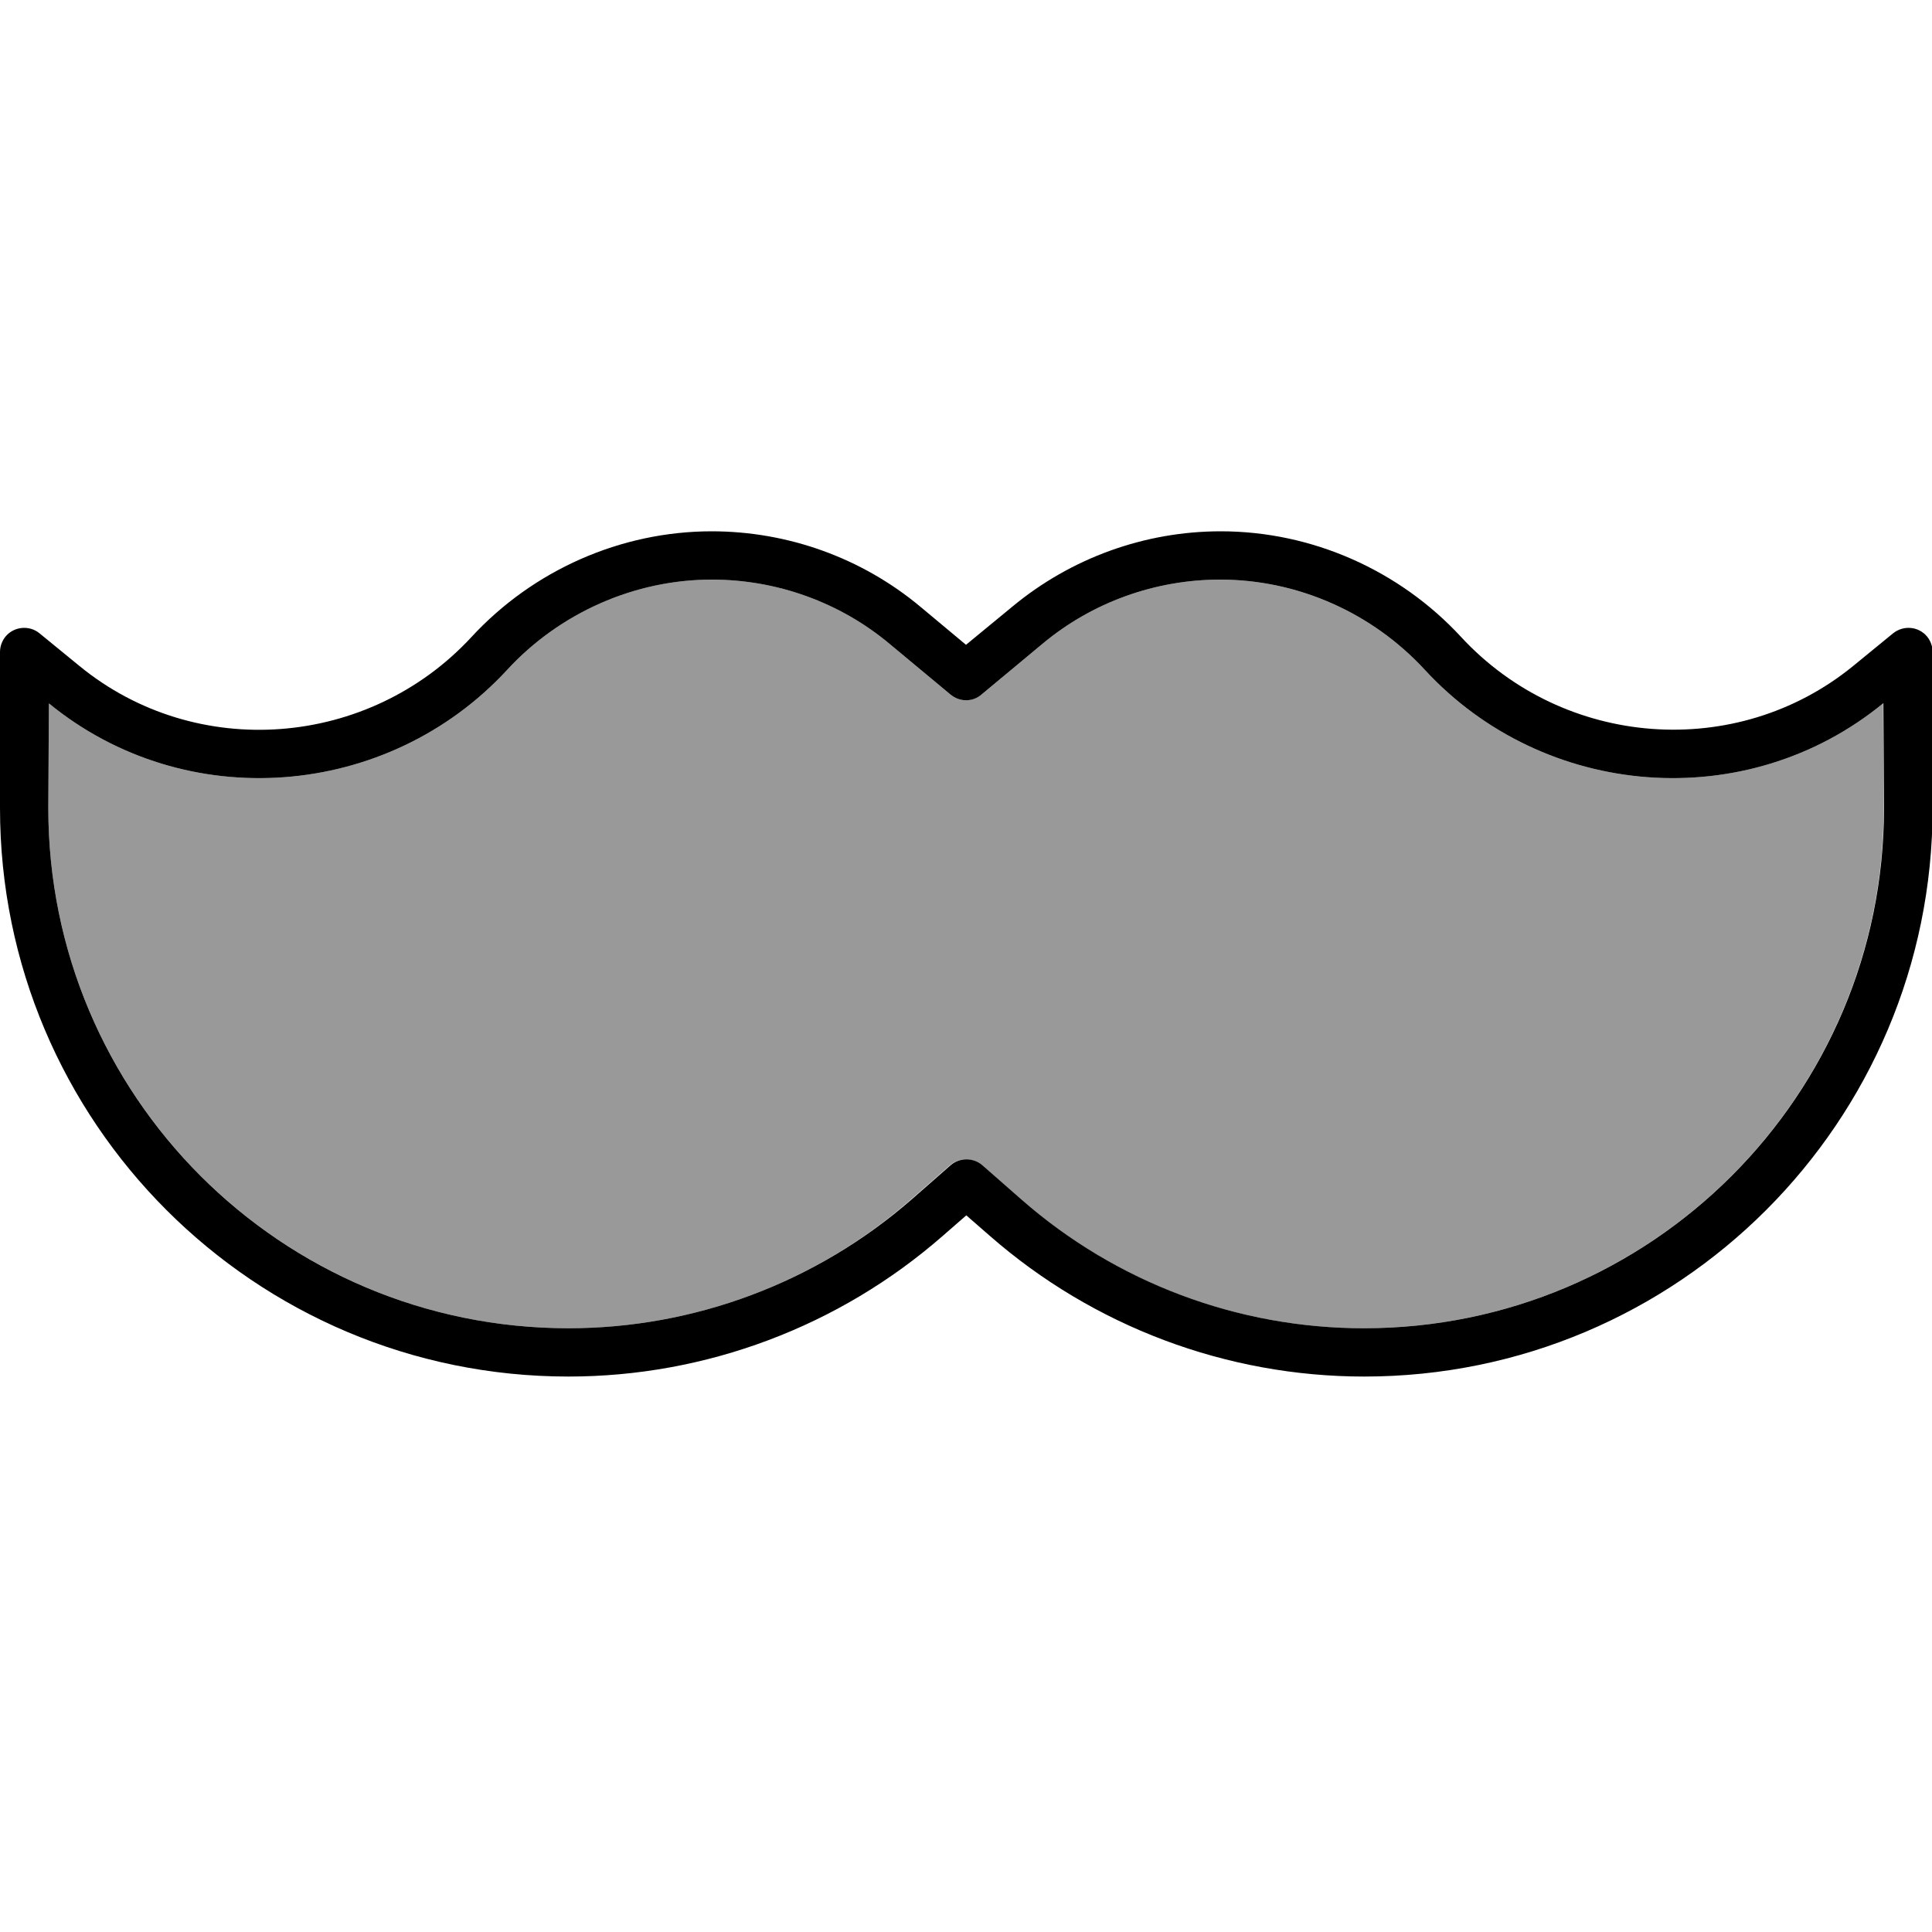 <svg xmlns="http://www.w3.org/2000/svg" viewBox="0 0 640 640"><!--! Font Awesome Pro 7.1.0 by @fontawesome - https://fontawesome.com License - https://fontawesome.com/license (Commercial License) Copyright 2025 Fonticons, Inc. --><path opacity=".4" fill="currentColor" d="M16.2 233L16 267.7C16 362.8 93.1 440 188.3 440C230 440 270.3 424.9 301.7 397.4L314.7 386C317.7 383.4 322.2 383.4 325.2 386L338.2 397.4C369.7 424.9 410 440 451.7 440C546.9 440 624 362.9 624 267.7L623.8 233C578.5 270.1 511.6 264.8 472 221.9C454.6 203 429.8 192 404.2 192C382.7 192 361.8 199.5 345.3 213.3L325.1 230.1C322.1 232.6 317.8 232.6 314.9 230.1L294.7 213.3C278.2 199.5 257.3 192 235.8 192C210.1 192 185.4 203 168 221.9C128.4 264.8 61.5 270.1 16.2 233z"/><path fill="currentColor" d="M235.8 176C205.6 176 176.6 188.9 156.2 211C122.2 247.8 65 252.3 26.3 220.6L13.1 209.8C9.7 207 4.6 207.5 1.8 210.9C.6 212.4 0 214.2 0 216L0 267.7C0 371.7 84.3 456 188.3 456C233.9 456 278 439.4 312.3 409.4L320.1 402.6L327.9 409.4C362.2 439.4 406.3 456 451.9 456C555.9 456 640.2 371.7 640.2 267.7L640.2 216C640.2 214.2 639.6 212.4 638.4 210.9C635.6 207.5 630.6 207 627.1 209.8L613.9 220.6C575.2 252.2 518 247.8 484 211C463.6 188.9 434.6 176 404.4 176C379.1 176 354.7 184.9 335.3 201L320 213.6L304.9 201C285.5 184.8 261 176 235.7 176zM623.9 233L624.1 267.7C624.1 362.8 547 440 451.8 440C410.1 440 369.8 424.9 338.4 397.4L325.4 386C322.4 383.4 317.9 383.4 314.9 386L301.9 397.4C270.3 424.9 230 440 188.3 440C93.1 440 16 362.9 16 267.7L16.2 233C61.5 270.1 128.4 264.8 168 221.9C185.4 203 210.2 192 235.8 192C257.3 192 278.2 199.5 294.7 213.3L314.9 230.1C317.9 232.6 322.2 232.6 325.1 230.1L345.3 213.3C361.8 199.5 382.7 192 404.2 192C429.9 192 454.6 203 472 221.9C511.6 264.8 578.5 270.1 623.8 233z"/></svg>